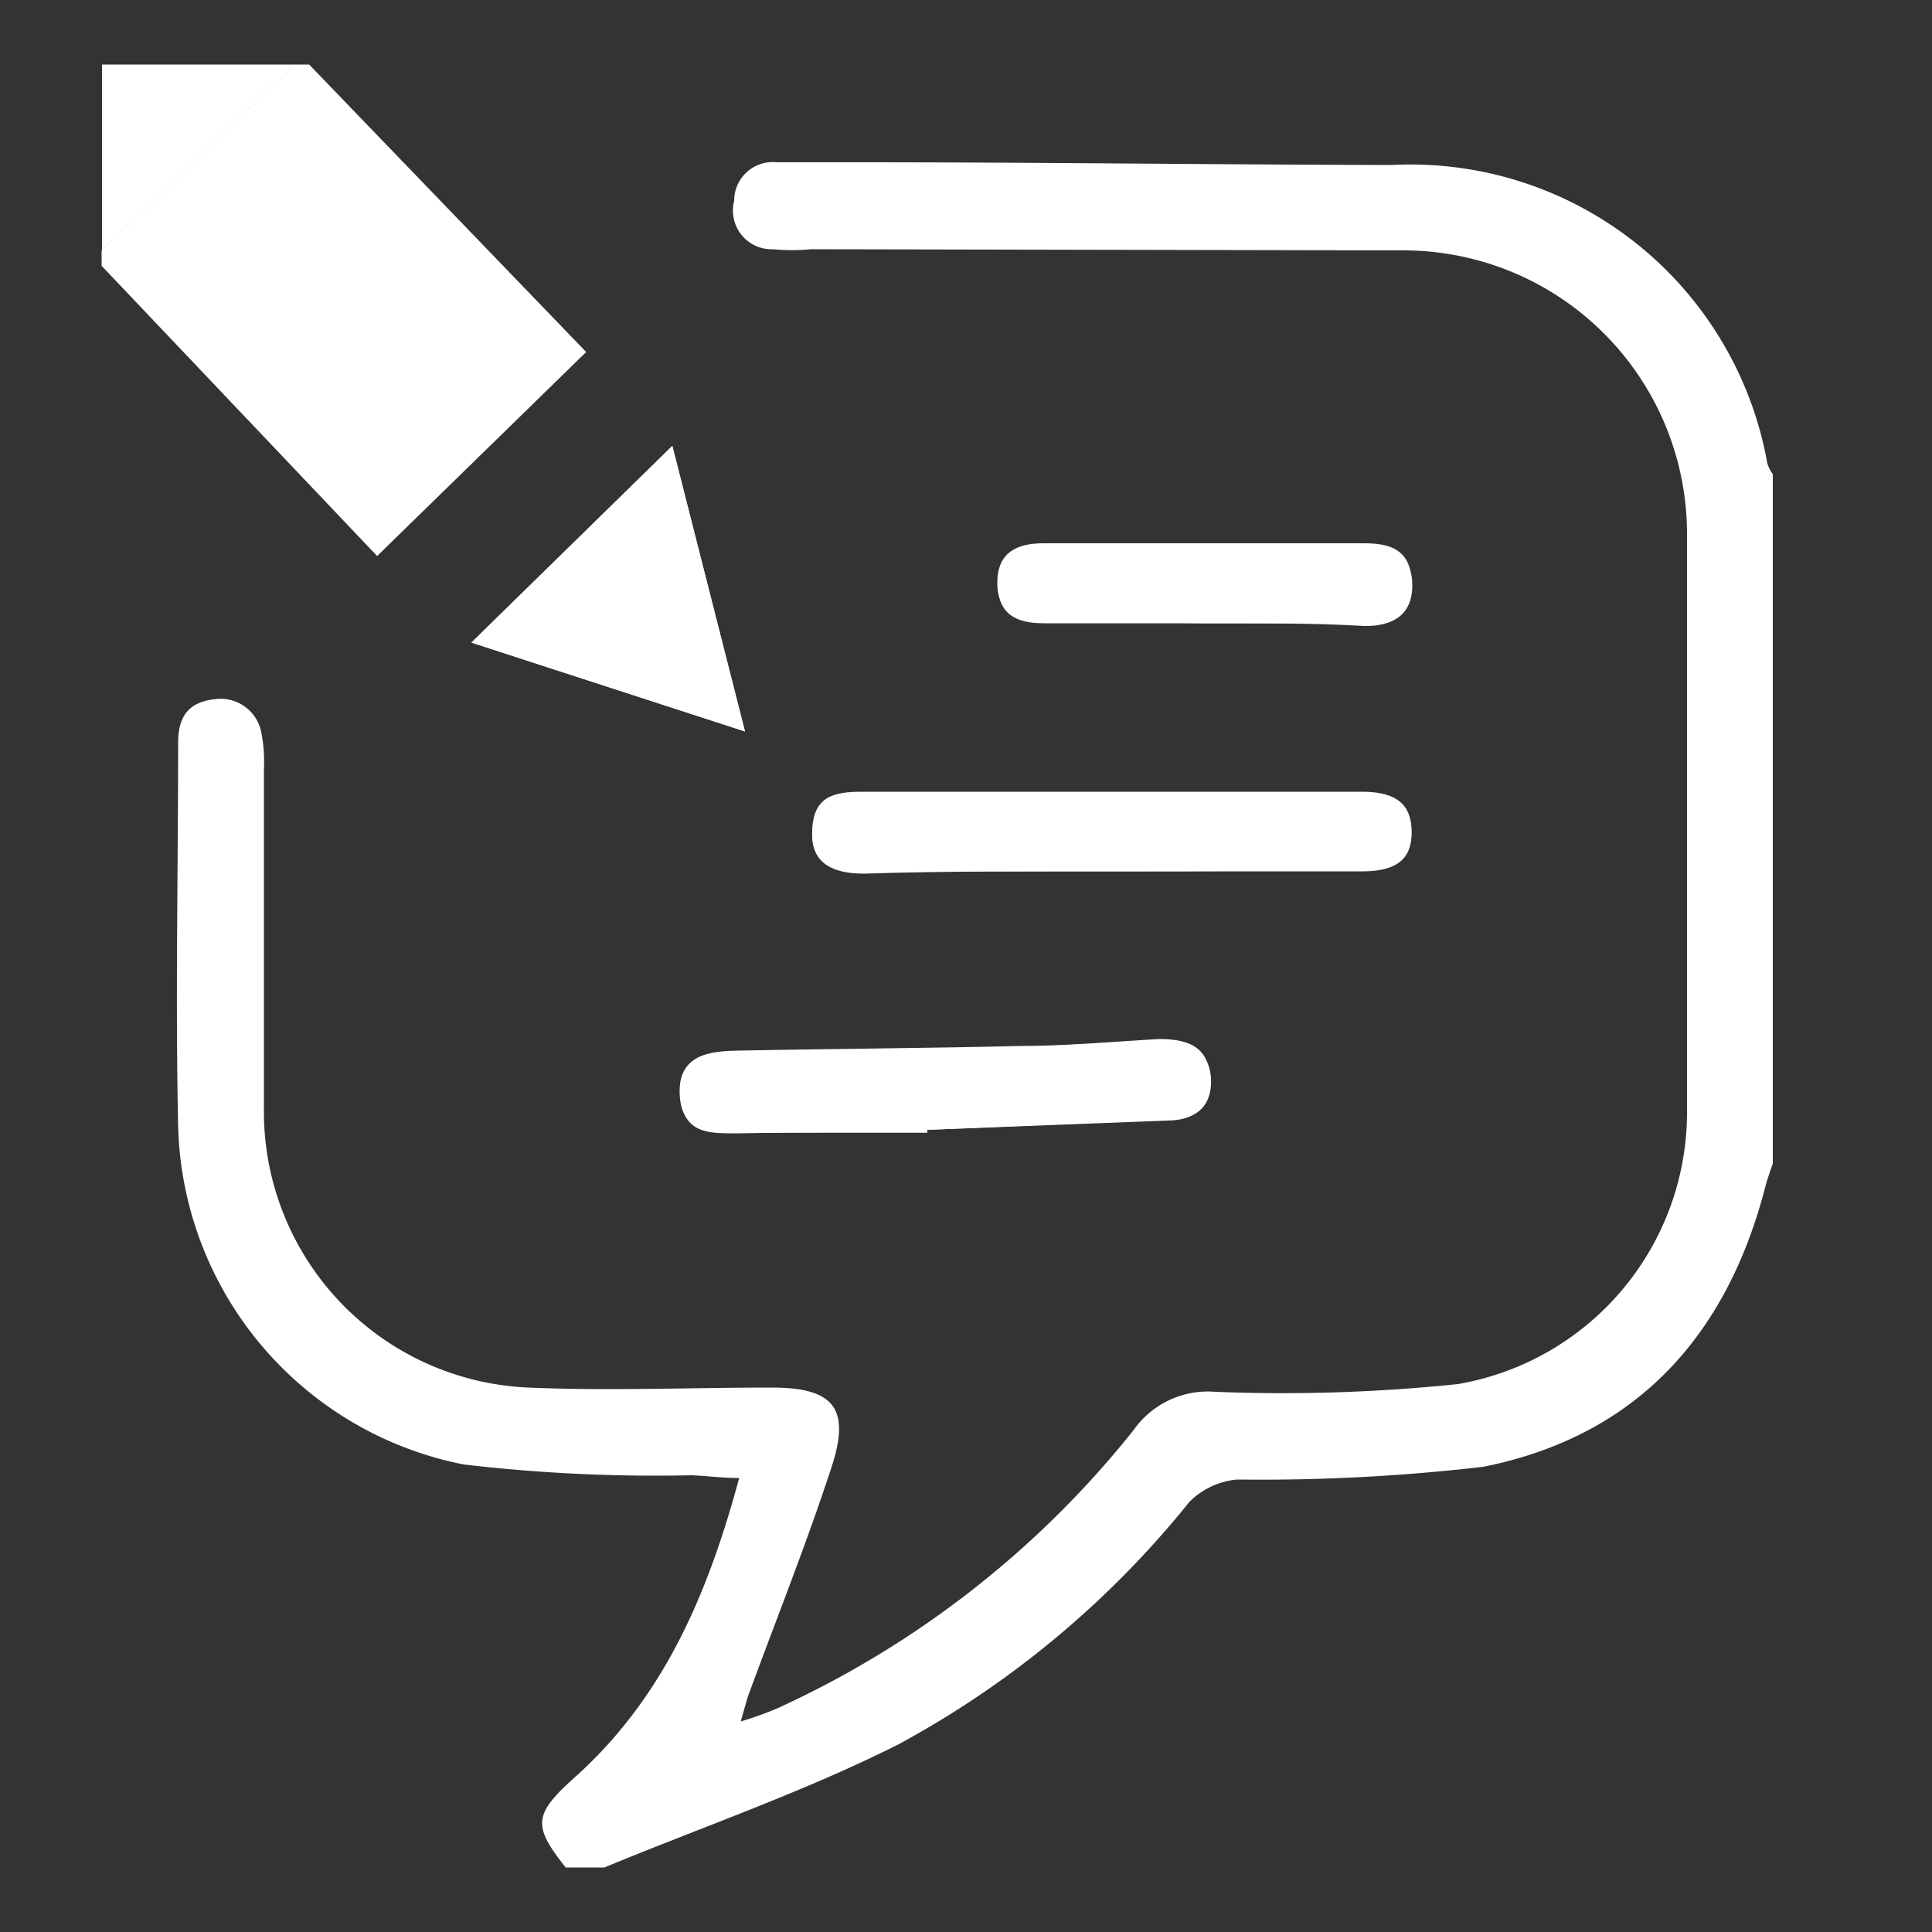 <?xml version="1.0" encoding="UTF-8"?> <svg xmlns="http://www.w3.org/2000/svg" viewBox="0 0 50 50"><rect x="0" y="0" width="50" height="50" fill="#333333" stroke="none"/><defs><style>.a{fill:#fff;}</style></defs><path class="a" d="M28.86,22.55c2.13,0,4.27,0,6.4,0,.73,0,1.28-.21,1.27-1s-.57-1-1.29-1H22.33c-.71,0-1.28.17-1.31,1s.59,1.06,1.34,1.06C24.52,22.54,26.69,22.55,28.86,22.55Z"></path><path class="a" d="M24,29.31v-.07L30.21,29c.71,0,1.17-.36,1.13-1.09s-.62-1-1.34-1c-1.2.07-2.39.15-3.59.18-2.43.06-4.86.07-7.29.12-.76,0-1.56.07-1.51,1.12s.77,1,1.52,1C20.76,29.3,22.39,29.31,24,29.31Z"></path><path class="a" d="M19.28,18.93,17.4,11.54l-5.2,5.09Z"></path><path class="a" d="M31.18,16.13c1.37,0,2.74,0,4.11,0,.74,0,1.26-.25,1.24-1.07s-.53-1-1.22-1H27c-.7,0-1.18.25-1.19,1s.46,1,1.17,1Z"></path><path class="a" d="M14.64,48.33c-.84-1.06-.85-1.36.21-2.31,2.31-2.06,3.46-4.73,4.28-7.77-.49,0-.87-.06-1.25-.07A42.51,42.51,0,0,1,12,37.9a9.16,9.16,0,0,1-7.39-8.77c-.07-3.3,0-6.61,0-9.91,0-.69.28-1.07,1-1.13A1.07,1.07,0,0,1,6.77,19a3.86,3.86,0,0,1,.06.9c0,2.93,0,5.87,0,8.8a7.15,7.15,0,0,0,6.84,7.21c2.09.09,4.2,0,6.3,0,1.63,0,2.06.55,1.53,2.12-.63,1.92-1.38,3.8-2.08,5.7-.08.2-.13.41-.25.82a8.49,8.49,0,0,0,.95-.34,25.12,25.12,0,0,0,9.21-7.19,2.35,2.35,0,0,1,2.12-1,43.8,43.8,0,0,0,6.28-.2,7.14,7.14,0,0,0,5.93-7q0-7.5,0-15a7.34,7.34,0,0,0-7.39-7.34L21,6.45a5.43,5.43,0,0,1-1,0A1,1,0,0,1,19,5.2a1,1,0,0,1,1.11-1h2.1c4.6,0,9.21.06,13.81.07A9.38,9.38,0,0,1,45.74,12a1,1,0,0,0,.14.27V30.11c-.06.18-.13.37-.18.55-1,3.93-3.37,6.51-7.31,7.3a49.68,49.68,0,0,1-6.37.33,2,2,0,0,0-1.24.58,24.75,24.75,0,0,1-7.54,6.28c-2.45,1.23-5.06,2.13-7.6,3.18Z"></path><path class="a" d="M8,1.67l7.17,7.44L9.76,14.39,2.63,6.88v-.4l5-4.81Z"></path><path class="a" d="M7.64,1.67l-5,4.81V1.67Z"></path><path class="a" d="M28.86,22.55c-2.17,0-4.34,0-6.5,0-.75,0-1.37-.15-1.34-1.06s.6-1,1.31-1H35.24c.72,0,1.28.2,1.29,1s-.54,1-1.27,1C33.13,22.54,31,22.55,28.86,22.55Z"></path><path class="a" d="M24,29.31c-1.63,0-3.26,0-4.89,0-.75,0-1.48,0-1.52-1s.75-1.11,1.51-1.12c2.43-.05,4.86-.06,7.29-.12,1.2,0,2.39-.11,3.59-.18.72,0,1.29.16,1.34,1s-.42,1.06-1.13,1.09L24,29.24Z"></path><path class="a" d="M19.28,18.93l-7.08-2.3,5.2-5.09Z"></path><path class="a" d="M31.18,16.13H27c-.71,0-1.18-.25-1.17-1s.49-1,1.19-1h8.31c.69,0,1.21.22,1.22,1s-.5,1.08-1.24,1.07C33.92,16.12,32.55,16.13,31.18,16.13Z"></path></svg> 